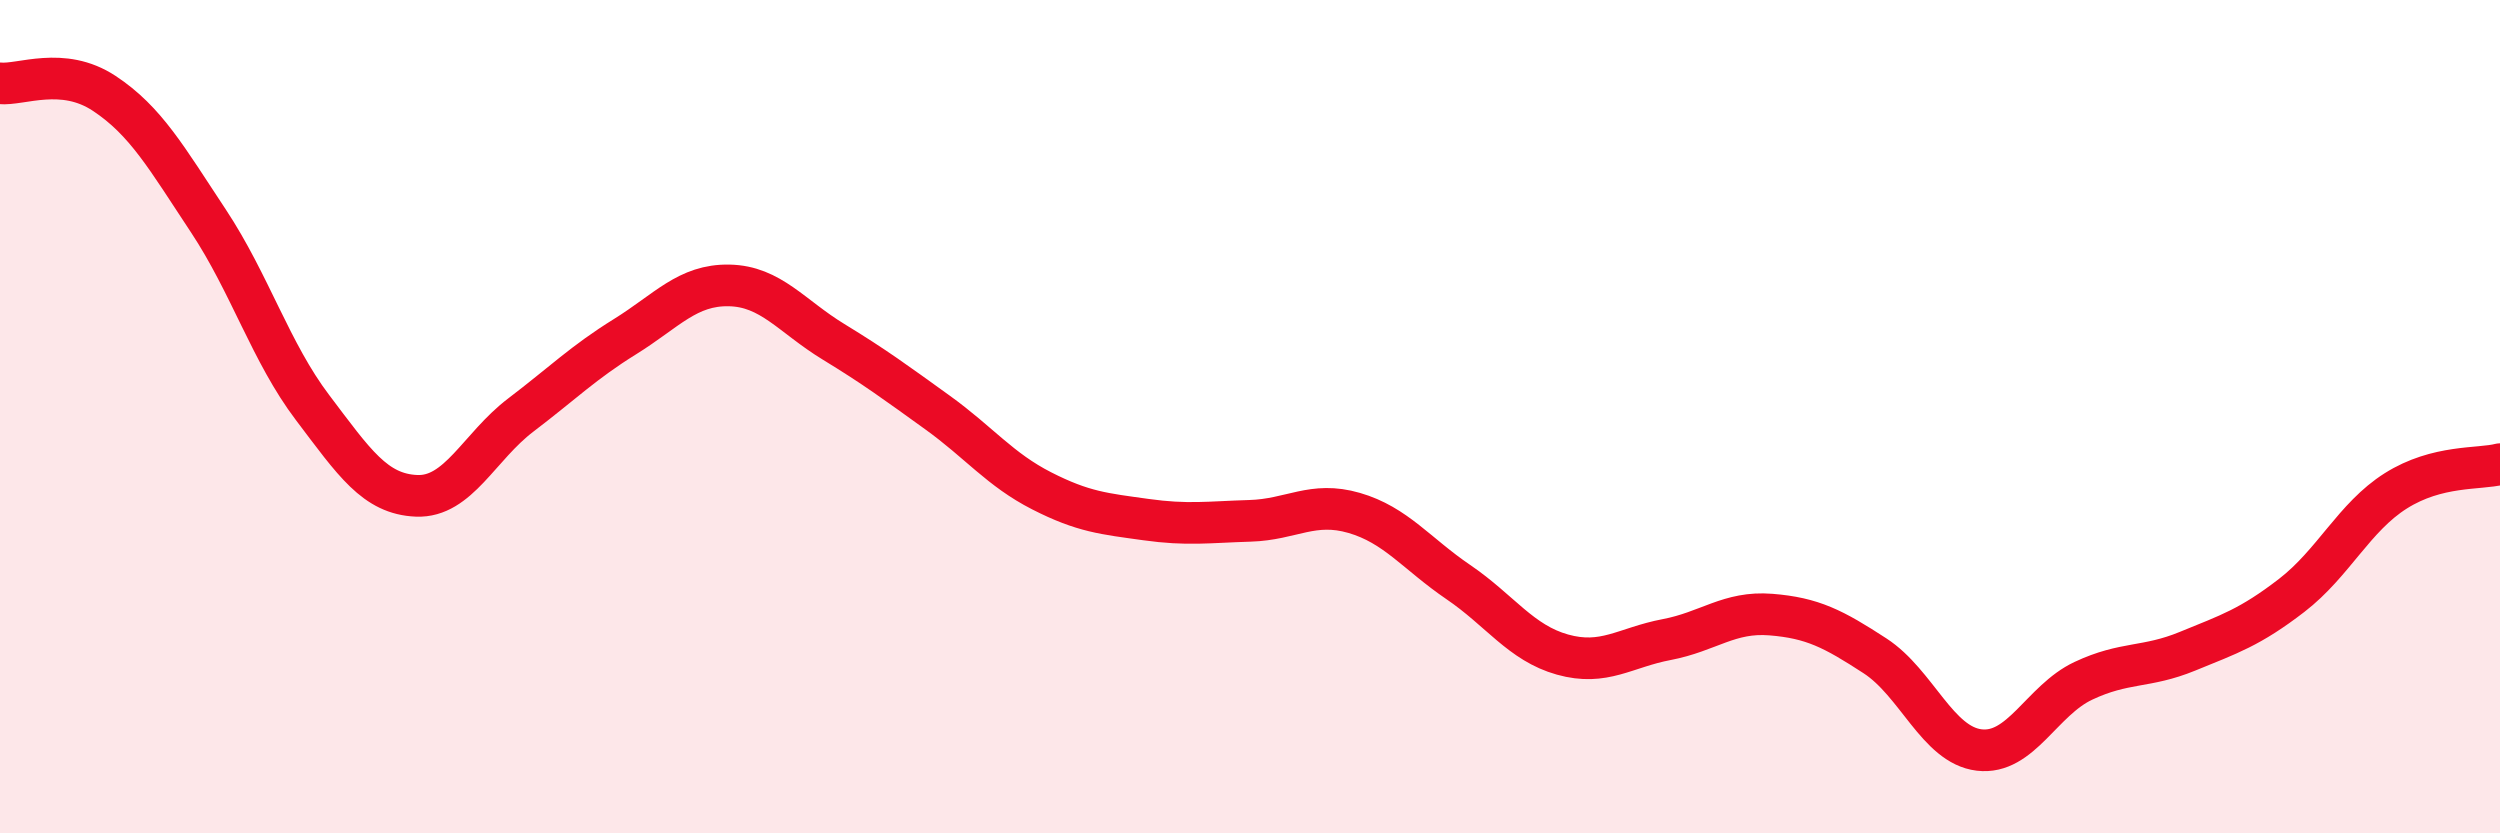 
    <svg width="60" height="20" viewBox="0 0 60 20" xmlns="http://www.w3.org/2000/svg">
      <path
        d="M 0,2 C 0.5,2.05 1.5,1.58 2.5,2.24 C 3.5,2.9 4,3.79 5,5.3 C 6,6.81 6.5,8.46 7.5,9.78 C 8.5,11.1 9,11.86 10,11.9 C 11,11.94 11.5,10.72 12.5,9.96 C 13.5,9.2 14,8.7 15,8.08 C 16,7.46 16.5,6.83 17.5,6.85 C 18.5,6.87 19,7.59 20,8.2 C 21,8.81 21.5,9.18 22.5,9.9 C 23.5,10.62 24,11.27 25,11.78 C 26,12.29 26.5,12.33 27.5,12.47 C 28.5,12.61 29,12.53 30,12.5 C 31,12.47 31.5,12.02 32.5,12.31 C 33.5,12.6 34,13.29 35,13.97 C 36,14.65 36.5,15.43 37.5,15.71 C 38.5,15.99 39,15.54 40,15.35 C 41,15.16 41.5,14.67 42.5,14.75 C 43.5,14.83 44,15.09 45,15.74 C 46,16.39 46.5,17.88 47.5,18 C 48.5,18.12 49,16.81 50,16.34 C 51,15.87 51.5,16.04 52.5,15.63 C 53.5,15.22 54,15.06 55,14.29 C 56,13.52 56.5,12.41 57.5,11.78 C 58.5,11.15 59.5,11.27 60,11.14L60 20L0 20Z"
        fill="#EB0A25"
        opacity="0.1"
        stroke-linecap="round"
        stroke-linejoin="round"
      />
      <path
        d="M 0,2 C 0.5,2.05 1.5,1.58 2.5,2.24 C 3.5,2.9 4,3.79 5,5.3 C 6,6.81 6.5,8.46 7.5,9.78 C 8.5,11.1 9,11.86 10,11.9 C 11,11.94 11.5,10.72 12.5,9.96 C 13.5,9.2 14,8.7 15,8.08 C 16,7.46 16.5,6.83 17.5,6.85 C 18.5,6.87 19,7.59 20,8.2 C 21,8.81 21.5,9.18 22.5,9.9 C 23.5,10.62 24,11.27 25,11.78 C 26,12.29 26.5,12.33 27.5,12.47 C 28.5,12.61 29,12.53 30,12.5 C 31,12.47 31.5,12.02 32.5,12.31 C 33.5,12.6 34,13.29 35,13.97 C 36,14.65 36.5,15.43 37.5,15.71 C 38.5,15.99 39,15.54 40,15.35 C 41,15.16 41.5,14.67 42.5,14.75 C 43.5,14.83 44,15.09 45,15.74 C 46,16.39 46.5,17.88 47.5,18 C 48.5,18.12 49,16.81 50,16.34 C 51,15.87 51.5,16.04 52.5,15.63 C 53.5,15.22 54,15.06 55,14.29 C 56,13.52 56.5,12.41 57.5,11.78 C 58.5,11.15 59.5,11.27 60,11.14"
        stroke="#EB0A25"
        stroke-width="1"
        fill="none"
        stroke-linecap="round"
        stroke-linejoin="round"
      />
    </svg>
  